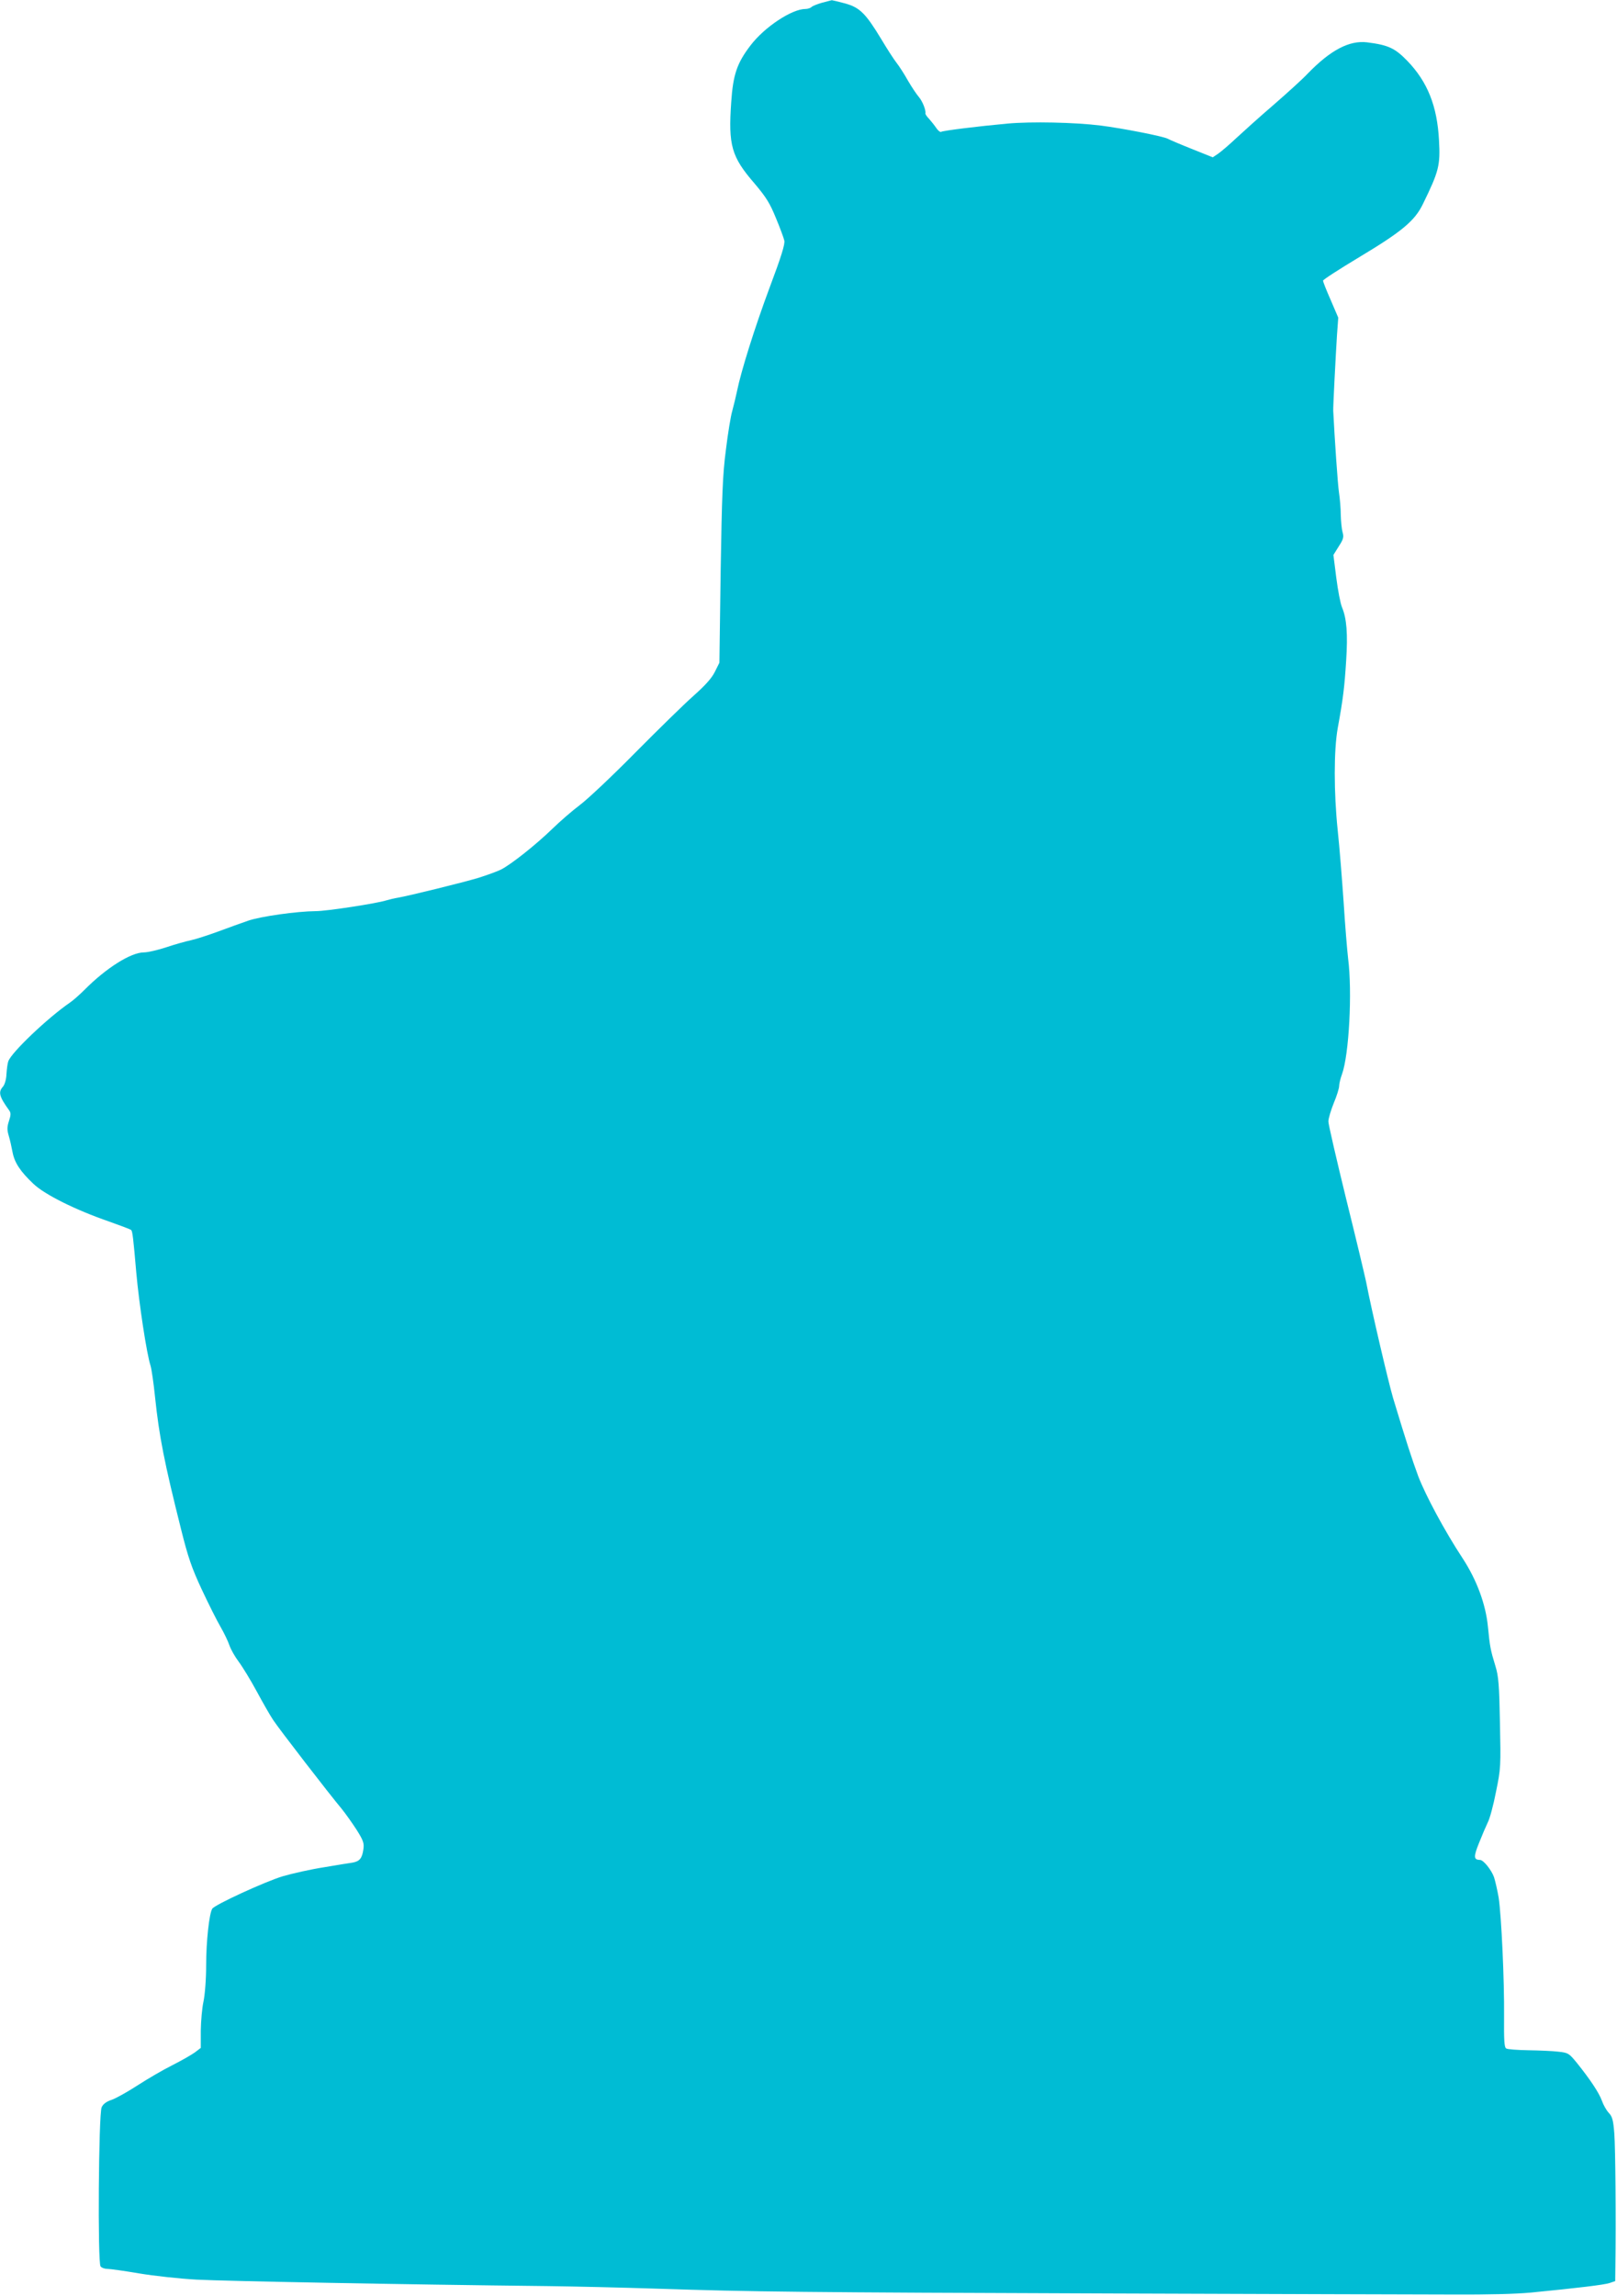 <?xml version="1.0" standalone="no"?>
<!DOCTYPE svg PUBLIC "-//W3C//DTD SVG 20010904//EN"
 "http://www.w3.org/TR/2001/REC-SVG-20010904/DTD/svg10.dtd">
<svg version="1.0" xmlns="http://www.w3.org/2000/svg"
 width="902pt" height="1280pt" viewBox="0 0 902 1280"
 preserveAspectRatio="xMidYMid meet">
<g transform="translate(0,1280) scale(0.1,-0.1)"
fill="#00bcd4" stroke="none">
<path d="M4586 12785 c-27 -8 -53 -18 -59 -24 -6 -6 -21 -11 -34 -11 -76 0
-229 -101 -307 -204 -75 -98 -97 -163 -107 -315 -17 -242 1 -305 130 -454 65
-77 85 -109 119 -192 23 -55 44 -112 47 -126 5 -19 -17 -90 -81 -260 -84 -225
-161 -471 -183 -581 -6 -29 -18 -78 -26 -108 -9 -30 -25 -129 -36 -220 -18
-137 -22 -250 -29 -675 l-7 -510 -26 -52 c-18 -36 -55 -76 -119 -133 -51 -45
-196 -187 -323 -315 -126 -128 -266 -260 -310 -293 -44 -33 -114 -94 -156
-135 -90 -87 -227 -196 -284 -225 -22 -11 -78 -31 -125 -46 -90 -27 -391 -101
-450 -111 -19 -3 -48 -10 -65 -15 -53 -17 -333 -60 -393 -60 -107 -1 -306 -29
-377 -53 -38 -13 -115 -41 -169 -61 -55 -20 -122 -42 -150 -48 -28 -6 -90 -23
-137 -39 -48 -16 -105 -29 -126 -29 -73 0 -211 -87 -333 -210 -25 -25 -61 -57
-80 -70 -124 -85 -329 -280 -344 -328 -4 -11 -8 -42 -10 -71 -1 -30 -10 -58
-19 -69 -28 -31 -22 -55 35 -134 9 -13 9 -25 -2 -58 -11 -34 -11 -49 -1 -83 7
-23 16 -64 21 -91 11 -58 43 -107 116 -176 64 -61 236 -146 421 -210 65 -23
121 -44 125 -48 7 -7 12 -48 28 -235 15 -170 58 -456 80 -522 5 -16 17 -95 25
-175 23 -219 52 -366 145 -736 39 -157 60 -217 115 -335 37 -79 84 -173 105
-209 21 -36 43 -83 50 -104 7 -21 30 -62 51 -90 21 -28 67 -103 101 -166 34
-63 75 -135 92 -160 32 -49 314 -414 382 -495 22 -27 60 -81 84 -118 37 -59
42 -74 37 -108 -7 -50 -21 -67 -61 -74 -17 -2 -89 -14 -160 -26 -71 -11 -174
-34 -229 -50 -99 -30 -380 -159 -393 -181 -17 -27 -34 -183 -34 -313 0 -82 -7
-167 -15 -205 -8 -36 -14 -108 -15 -161 l0 -97 -33 -25 c-18 -13 -75 -46 -127
-72 -52 -26 -139 -77 -193 -112 -54 -35 -118 -71 -143 -80 -31 -10 -49 -24
-57 -42 -17 -38 -23 -867 -6 -887 6 -8 23 -14 38 -14 15 0 94 -11 176 -25 83
-14 229 -30 325 -35 152 -8 1138 -27 1960 -36 146 -2 414 -8 595 -14 541 -18
823 -21 2535 -27 899 -3 1766 -6 1925 -6 177 -1 342 3 425 11 267 26 406 43
438 53 l32 11 1 86 c4 248 0 658 -6 737 -6 75 -11 94 -31 115 -13 14 -30 44
-38 67 -16 45 -67 121 -141 213 -43 52 -47 55 -102 61 -32 4 -107 7 -168 8
-60 1 -116 5 -123 10 -11 6 -13 46 -12 177 2 204 -15 561 -30 663 -7 41 -19
93 -26 115 -15 41 -59 96 -78 96 -36 1 -37 17 -6 94 17 43 39 94 49 115 11 20
32 98 46 171 27 131 27 142 22 385 -4 213 -8 260 -25 315 -28 92 -31 108 -42
220 -12 125 -62 260 -140 380 -101 153 -208 353 -249 460 -36 98 -66 190 -140
435 -26 88 -119 484 -151 650 -7 33 -56 240 -111 461 -54 221 -99 415 -99 431
0 17 14 63 30 103 17 40 30 83 30 95 0 12 7 42 16 66 39 108 58 458 34 645 -5
43 -17 185 -25 314 -9 129 -23 309 -33 400 -22 213 -22 445 0 570 30 163 38
231 47 375 10 151 3 237 -23 299 -9 21 -23 95 -32 165 l-16 127 30 48 c26 40
29 52 21 79 -5 18 -9 61 -10 97 0 36 -5 92 -10 125 -7 46 -24 297 -32 455 -1
23 14 312 21 422 l7 97 -42 98 c-24 54 -43 103 -43 108 0 6 92 65 205 133 235
141 307 201 352 294 89 182 98 215 90 356 -10 191 -64 326 -177 443 -69 71
-106 88 -224 103 -99 12 -204 -43 -331 -174 -27 -29 -113 -107 -190 -174 -77
-66 -171 -151 -210 -187 -38 -36 -83 -74 -100 -86 l-30 -20 -115 46 c-63 25
-124 51 -135 57 -24 14 -256 59 -375 74 -144 18 -388 23 -520 11 -164 -15
-358 -39 -370 -46 -5 -3 -17 6 -27 21 -10 15 -28 37 -40 51 -13 13 -22 27 -21
31 4 18 -17 69 -37 92 -12 14 -39 54 -60 90 -20 36 -49 81 -64 100 -15 19 -53
78 -84 130 -89 147 -121 178 -203 201 -38 10 -71 18 -74 18 -3 -1 -27 -7 -54
-14z"/>
</g>
</svg>
